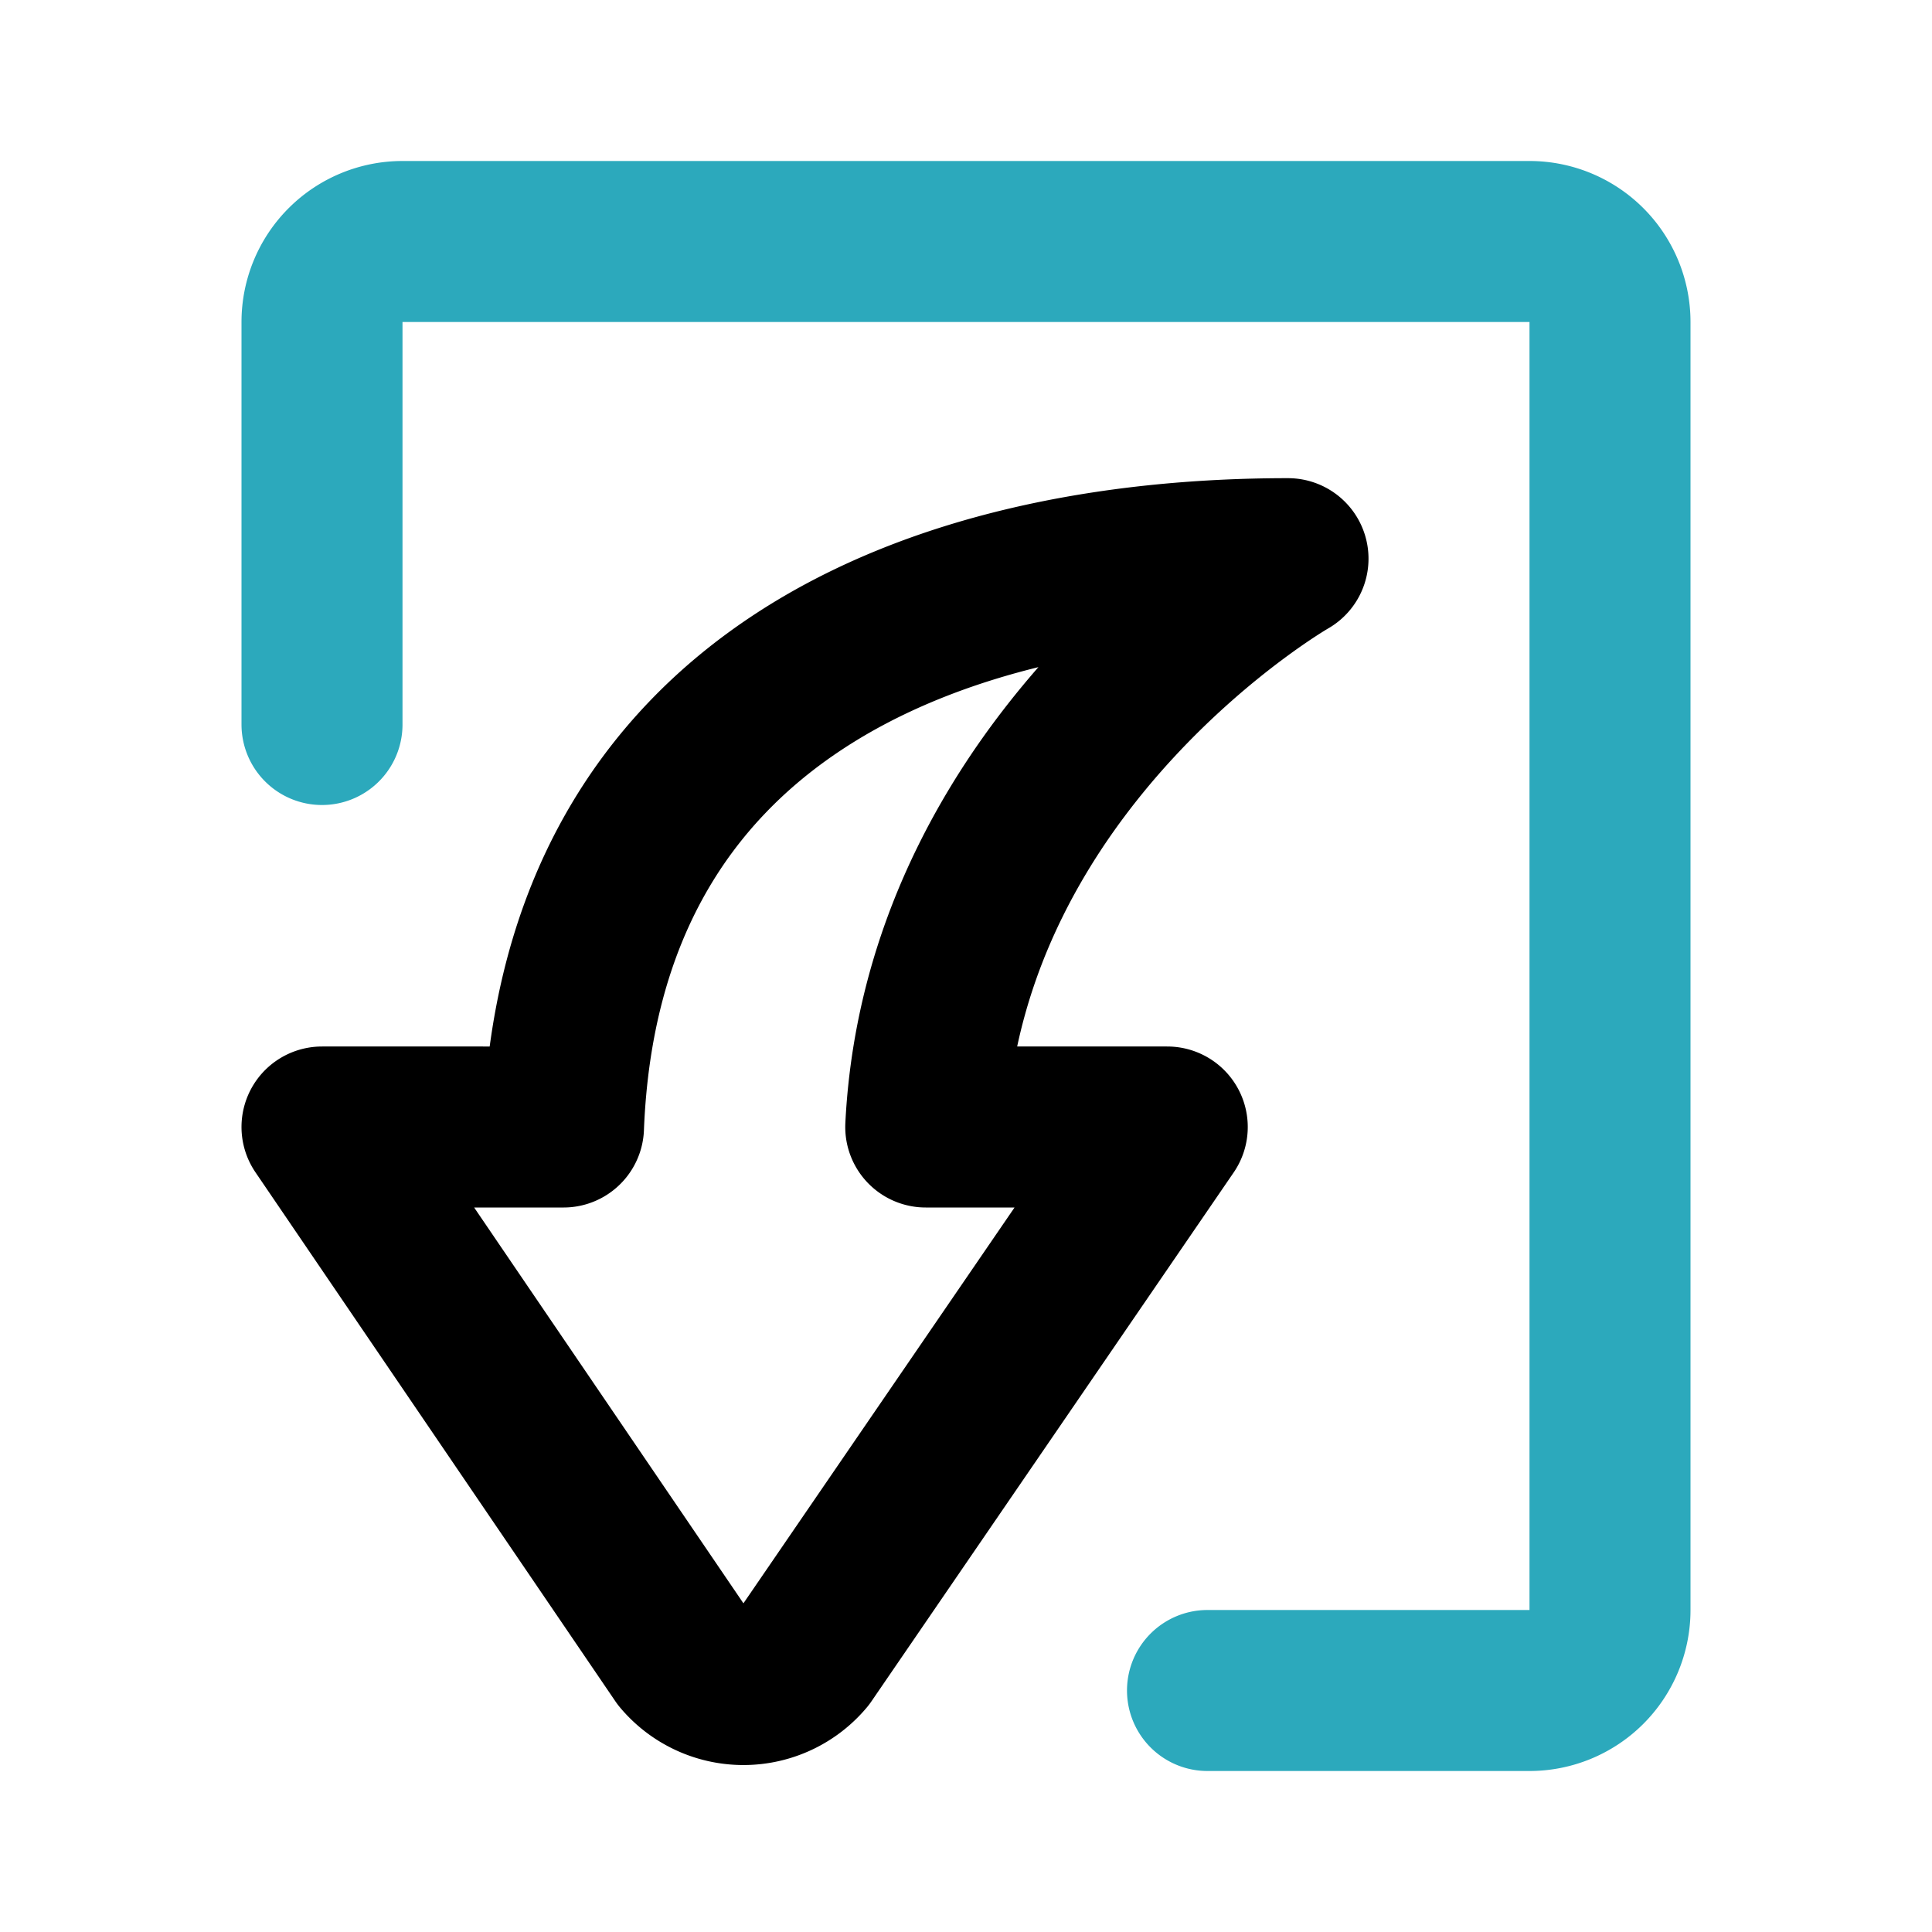 <?xml version="1.0" encoding="utf-8"?>
<svg fill="#000000" width="800px" height="800px" viewBox="0 0 24 24" id="curve-arrow-down-6" data-name="Line Color" xmlns="http://www.w3.org/2000/svg" class="icon line-color"><path id="secondary" d="M4,9V4A1,1,0,0,1,5,3H19a1,1,0,0,1,1,1V20a1,1,0,0,1-1,1H15" style="fill: none; stroke: rgb(44, 169, 188); stroke-linecap: round; stroke-linejoin: round; stroke-width: 2;"></path><path id="primary" d="M10,20.57,14.5,14h-3C11.73,9.39,16,6.94,16,6.94c-4.4,0-8.79,1.71-9,7.06H4l4.47,6.57A1,1,0,0,0,10,20.57Z" style="fill: none; stroke: rgb(0, 0, 0); stroke-linecap: round; stroke-linejoin: round; stroke-width: 2;"></path></svg>